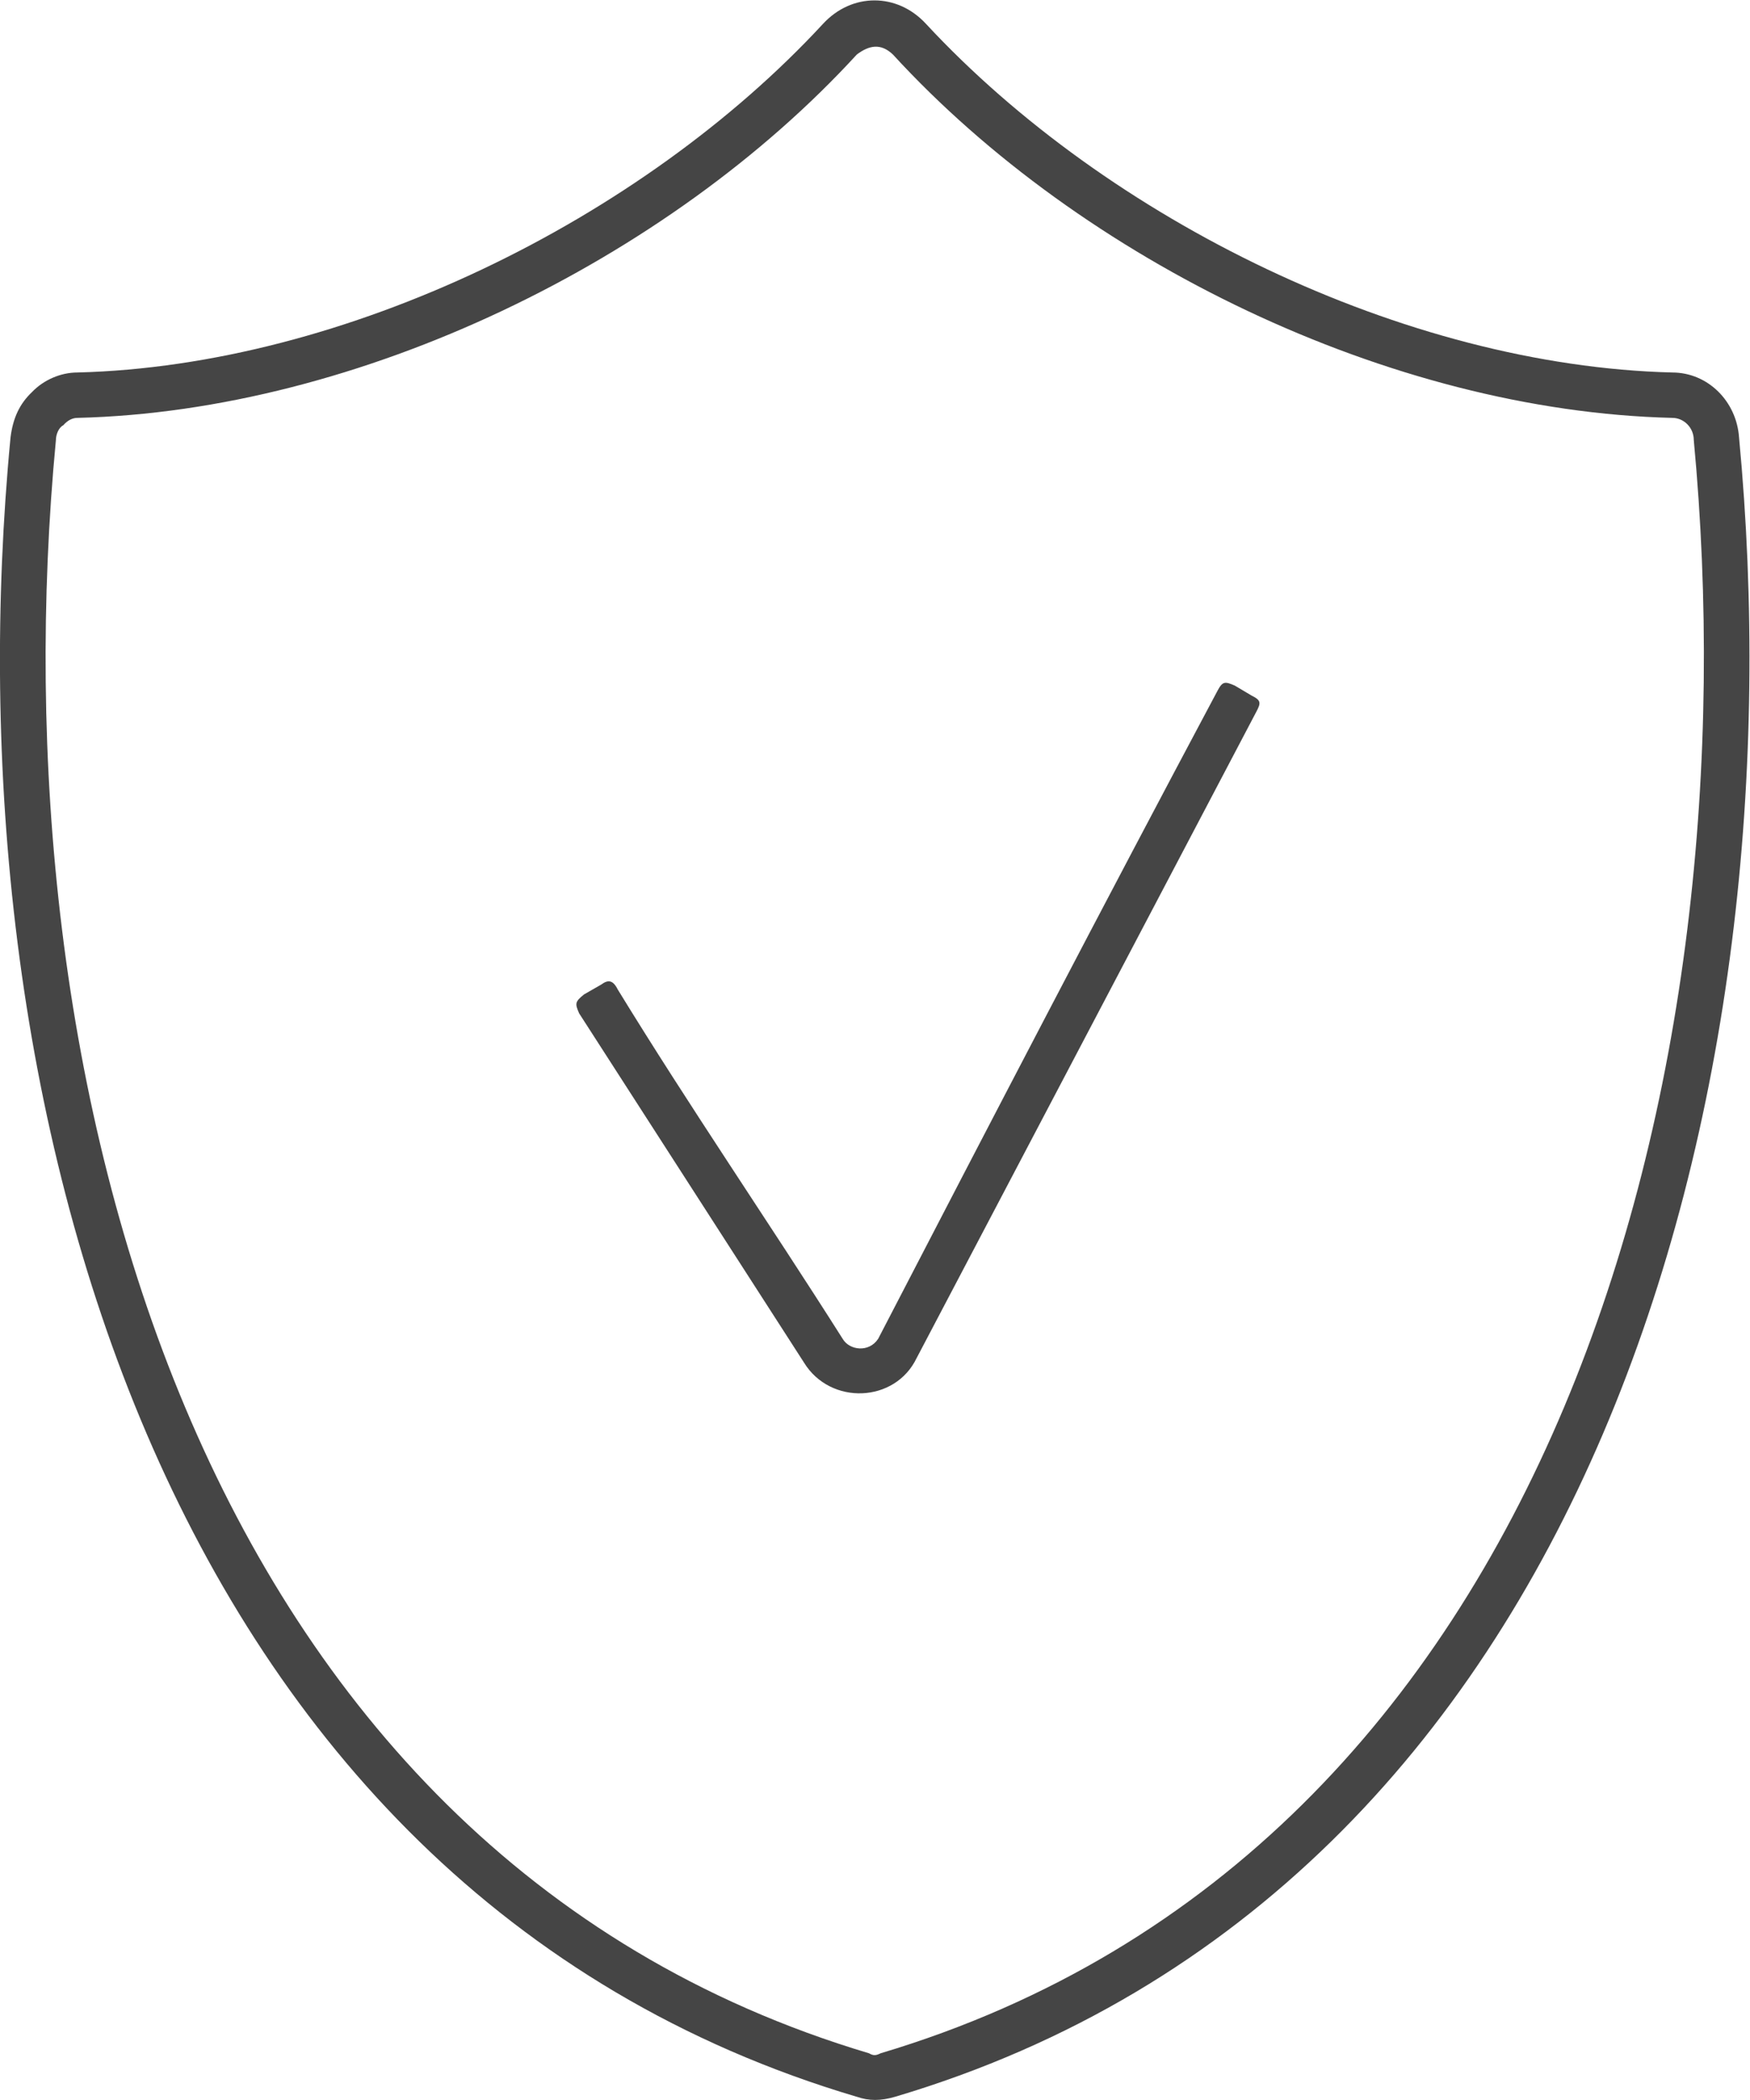 <?xml version="1.0" encoding="UTF-8" standalone="no"?>
<!-- Created with Inkscape (http://www.inkscape.org/) -->

<svg
   version="1.1"
   id="svg1"
   width="44.614"
   height="53.539"
   viewBox="0 0 44.614 53.539"
   sodipodi:docname="services_OF_web.pdf"
   xmlns:inkscape="http://www.inkscape.org/namespaces/inkscape"
   xmlns:sodipodi="http://sodipodi.sourceforge.net/DTD/sodipodi-0.dtd"
   xmlns="http://www.w3.org/2000/svg"
   xmlns:svg="http://www.w3.org/2000/svg">
  <defs
     id="defs1">
    <mask
       maskUnits="userSpaceOnUse"
       x="0"
       y="0"
       width="1"
       height="1"
       id="mask1">
      <path
         id="path3"
         d="M -32768,32767 H 32767 V -32768 H -32768 Z"
         style="fill:url(#linearGradient3);stroke:none" />
    </mask>
    <linearGradient
       x1="0"
       y1="0"
       x2="1"
       y2="0"
       gradientUnits="userSpaceOnUse"
       gradientTransform="matrix(0,-732,-732,0,1920,841)"
       spreadMethod="pad"
       id="linearGradient3">
      <stop
         style="stop-opacity:1;stop-color:#ffffff"
         offset="0"
         id="stop1" />
      <stop
         style="stop-opacity:1;stop-color:#ffffff"
         offset="0.399"
         id="stop2" />
      <stop
         style="stop-opacity:0;stop-color:#ffffff"
         offset="1"
         id="stop3" />
    </linearGradient>
    <clipPath
       clipPathUnits="userSpaceOnUse"
       id="clipPath4">
      <path
         d="M 489.406,841.549 H 1920.13 V 108.868 H 489.406 Z"
         id="path4" />
    </clipPath>
    <clipPath
       clipPathUnits="userSpaceOnUse"
       id="clipPath6">
      <path
         d="M 0,0 H 1920 V 1080 H 0 Z"
         transform="matrix(1.333,0,0,-1.333,0,1440)"
         id="path6" />
    </clipPath>
  </defs>
  <sodipodi:namedview
     id="namedview1"
     pagecolor="#ffffff"
     bordercolor="#000000"
     borderopacity="0.25"
     inkscape:showpageshadow="2"
     inkscape:pageopacity="0.0"
     inkscape:pagecheckerboard="0"
     inkscape:deskcolor="#d1d1d1">
    <inkscape:page
       x="0"
       y="0"
       width="44.614"
       height="53.539"
       id="page2"
       margin="0"
       bleed="0" />
  </sodipodi:namedview>
  <g
     id="g1"
     inkscape:groupmode="layer"
     inkscape:label="5"
     transform="translate(-1305.156,-456.379)">
    <g
       mask="url(#mask1)"
       id="g6"
       clip-path="url(#clipPath6)"
       style="display:none">
      <g
         id="g5">
        <path
           d="M 490,109 H 1920 V 841 H 490 Z"
           style="fill:#dfd8cd;fill-opacity:1;fill-rule:nonzero;stroke:none"
           transform="matrix(1.333,0,0,-1.333,0,1440)"
           clip-path="url(#clipPath4)"
           id="path5" />
      </g>
    </g>
    <g
       id="g129">
      <path
         id="path129"
         d="M 20.942,8.098 C 7.5,4.113 3.563,-11.156 4.758,-23.637 c 0.047,-0.375 0.176,-0.645 0.41,-0.867 0.223,-0.234 0.551,-0.375 0.867,-0.375 5.121,-0.129 10.793,-2.918 14.262,-6.668 0.551,-0.598 1.418,-0.598 1.969,0 3.48,3.75 9.152,6.539 14.273,6.668 0.68,0 1.23,0.551 1.277,1.242 1.184,12.48 -2.742,27.75 -16.137,31.734 -0.281,0.082 -0.504,0.082 -0.738,0 z m 0.234,-0.832 c 0.082,0.047 0.129,0.047 0.223,0 12.984,-3.879 16.688,-18.785 15.551,-30.855 0,-0.234 -0.188,-0.422 -0.41,-0.422 -5.402,-0.129 -11.297,-3.012 -14.906,-6.949 -0.234,-0.223 -0.457,-0.176 -0.691,0 -3.609,3.938 -9.516,6.82 -14.906,6.949 -0.094,0 -0.188,0.047 -0.27,0.141 -0.094,0.047 -0.141,0.188 -0.141,0.281 C 4.477,-11.519 8.18,3.387 21.176,7.266 Z m 0.914,-13.301 6.492,-12.352 c 0.094,-0.176 0.094,-0.223 -0.094,-0.316 l -0.316,-0.188 c -0.188,-0.082 -0.234,-0.082 -0.328,0.094 -2.191,4.113 -4.336,8.238 -6.492,12.398 -0.176,0.27 -0.551,0.223 -0.68,0 -1.418,-2.238 -2.93,-4.441 -4.301,-6.68 -0.094,-0.188 -0.188,-0.188 -0.316,-0.094 l -0.328,0.188 c -0.176,0.141 -0.176,0.176 -0.094,0.363 l 4.301,6.68 c 0.504,0.82 1.746,0.773 2.156,-0.094 z m 0,0"
         style="fill:#454545;fill-opacity:1;fill-rule:nonzero;stroke:none"
         aria-label="d"
         transform="matrix(1.333,0,0,1.333,1299.082,499.039)" />
    </g>
  </g>
</svg>
